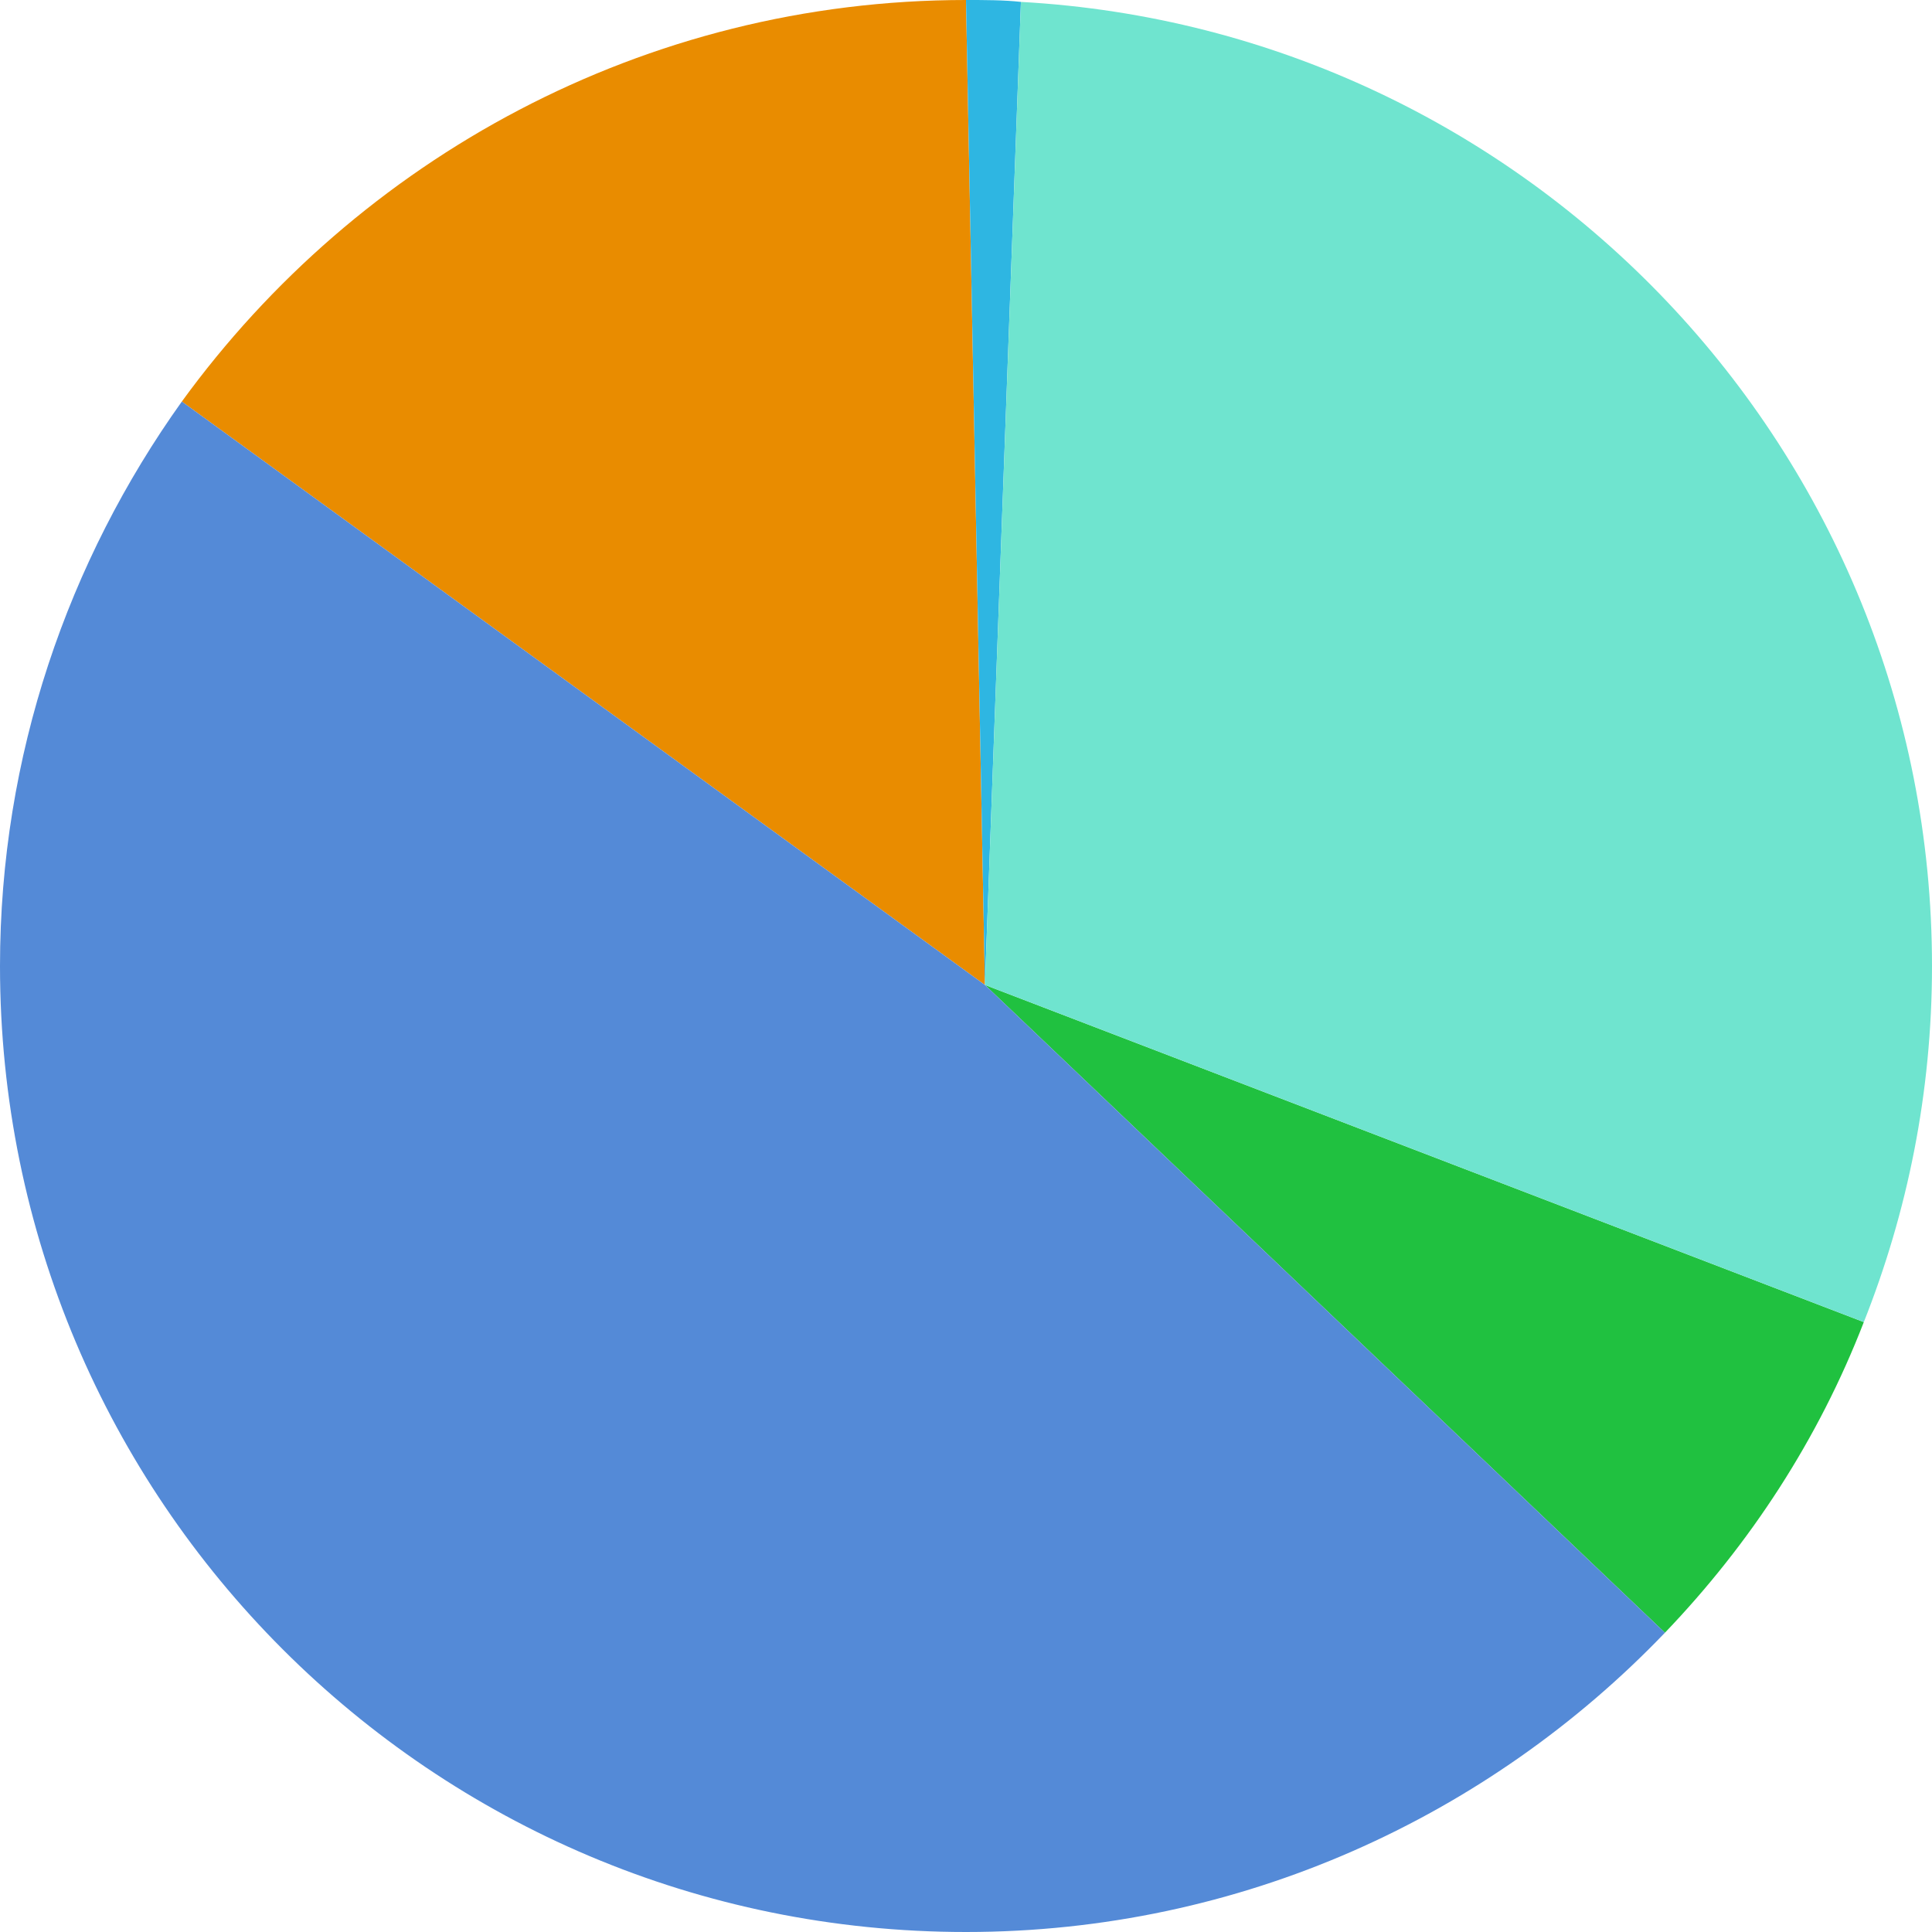 <svg width="198" height="198" viewBox="0 0 198 198" fill="none" xmlns="http://www.w3.org/2000/svg">
<path d="M98.999 0C65.999 0 36.688 16.306 18.635 41.153L100.941 100.941L98.999 0Z" fill="#E98C00"/>
<path d="M99 0L100.941 100.941L104.629 0.194C102.882 0 100.941 0 99 0Z" fill="#2EB6E2"/>
<path d="M100.941 100.941L170.63 167.329C179.365 158.206 186.353 147.529 191.012 135.494L100.941 100.941Z" fill="#20C140"/>
<path d="M100.941 100.941L18.635 41.153C6.988 57.459 0 77.453 0 99C0 153.741 44.259 198 99 198C127.147 198 152.576 186.159 170.629 167.329L100.941 100.941Z" fill="#548AD7"/>
<path d="M198 99C198 46.2 156.653 3.106 104.63 0.194L100.941 100.941L191.012 135.494C195.477 124.235 198 112.006 198 99Z" fill="#6FE4CF"/>
</svg>
